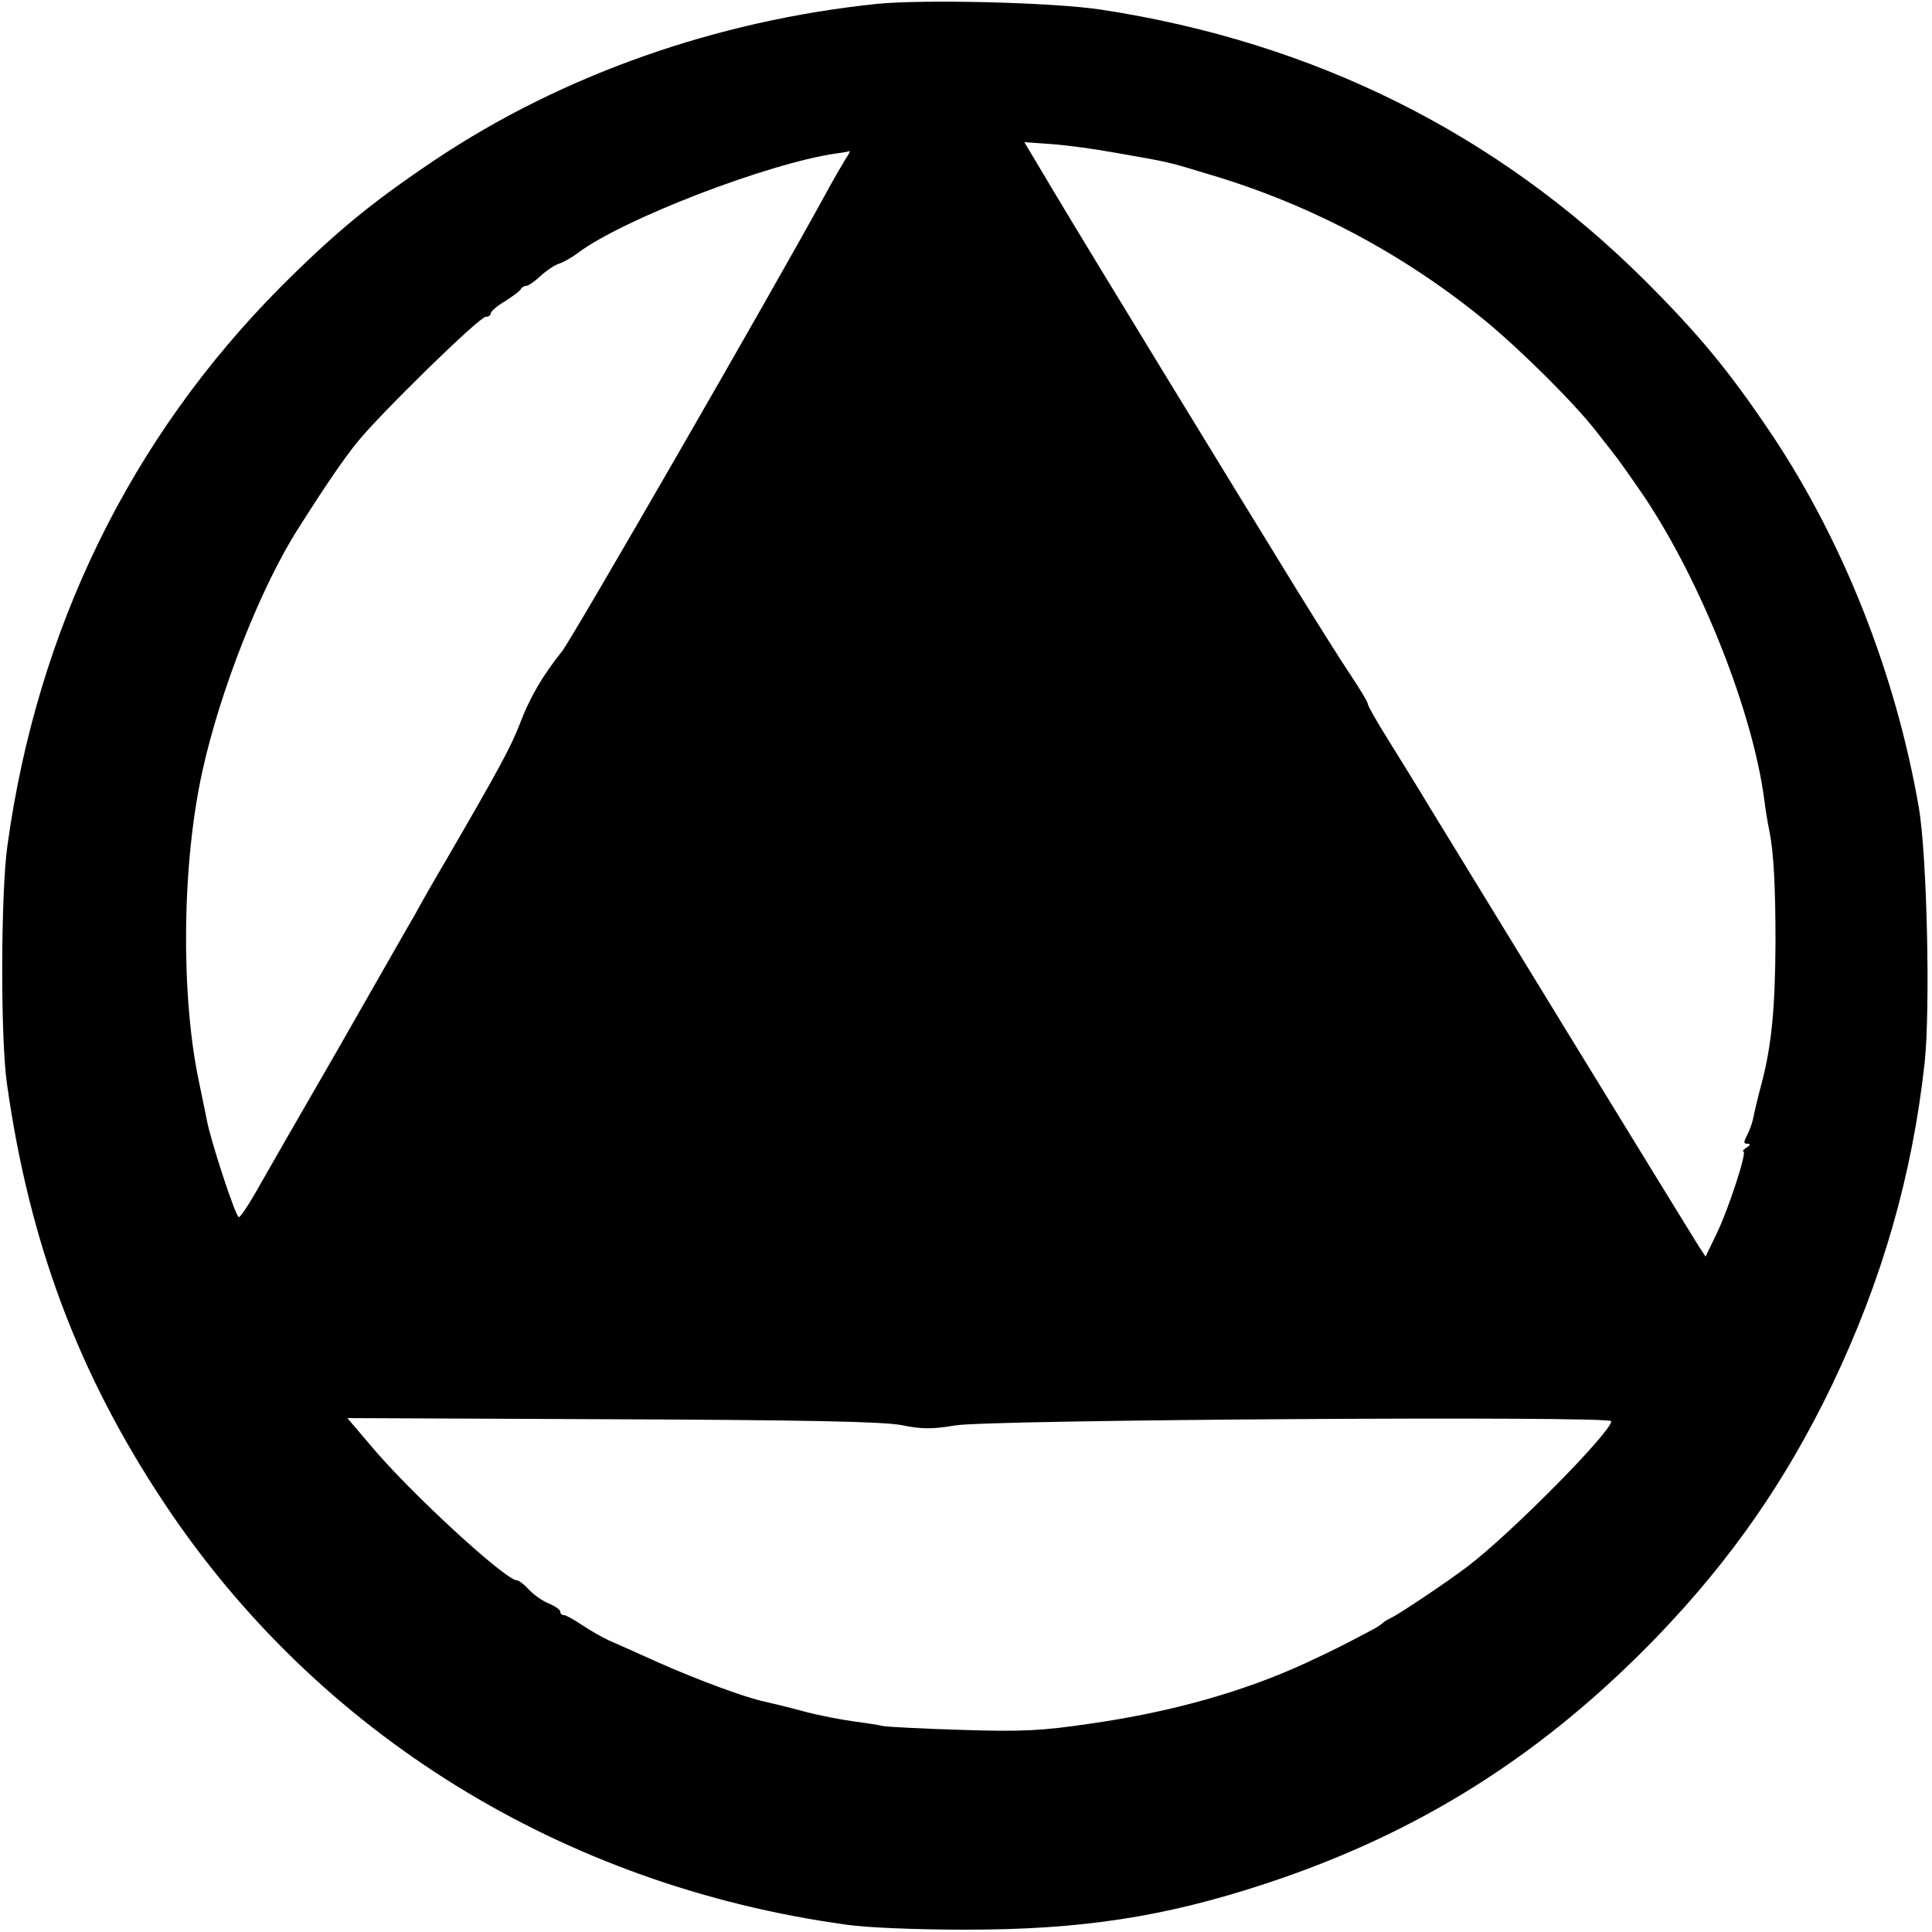 <?xml version="1.0" standalone="no"?>
<!DOCTYPE svg PUBLIC "-//W3C//DTD SVG 20010904//EN"
 "http://www.w3.org/TR/2001/REC-SVG-20010904/DTD/svg10.dtd">
<svg version="1.0" xmlns="http://www.w3.org/2000/svg"
 width="500pt" height="500pt" viewBox="0 0 500 500"
 preserveAspectRatio="xMidYMid meet">
<g transform="translate(0,500) scale(0.1,-0.1)"
fill="#000000" stroke="none">
<path d="M2270 4990 c-416 -43 -815 -184 -1143 -403 -167 -112 -259 -188 -402
-331 -387 -390 -629 -884 -706 -1446 -17 -122 -18 -497 -1 -615 58 -412 185
-751 407 -1085 397 -598 1032 -990 1765 -1091 54 -8 188 -13 310 -13 299 0
514 33 775 119 398 131 719 334 1016 642 190 198 331 401 450 648 130 272 208
543 240 835 15 142 6 536 -15 660 -60 345 -194 685 -379 963 -112 167 -188
259 -331 402 -382 380 -856 616 -1406 700 -124 19 -459 27 -580 15z m615 -385
c149 -26 134 -23 250 -58 261 -78 500 -206 710 -378 92 -76 229 -212 285 -284
17 -22 38 -48 46 -59 9 -10 44 -60 79 -111 148 -221 281 -557 311 -785 3 -25
9 -61 13 -80 11 -53 16 -141 16 -290 -1 -168 -10 -264 -35 -360 -11 -41 -21
-84 -23 -95 -2 -11 -9 -30 -15 -42 -10 -19 -10 -23 0 -23 9 0 9 -3 -2 -10 -8
-5 -12 -10 -8 -10 10 0 -38 -148 -70 -214 l-28 -58 -16 24 c-18 28 -586 955
-689 1124 -36 60 -90 147 -118 192 -28 45 -51 85 -51 90 0 5 -20 38 -44 74
-25 37 -87 136 -139 220 -184 299 -542 885 -623 1021 l-83 139 72 -5 c40 -3
113 -13 162 -22z m-697 -17 c-8 -13 -32 -54 -53 -93 -140 -256 -654 -1147
-680 -1180 -50 -62 -85 -122 -110 -189 -22 -58 -57 -122 -190 -351 -29 -49
-65 -112 -80 -140 -16 -27 -107 -187 -203 -355 -97 -168 -192 -333 -211 -367
-20 -35 -39 -63 -43 -63 -8 0 -75 204 -83 253 -3 15 -12 59 -20 97 -48 227
-44 567 9 805 46 210 153 480 249 629 69 109 117 179 151 221 56 70 316 325
333 325 7 0 13 4 13 9 0 5 17 20 38 32 20 13 39 27 40 31 2 4 8 8 13 8 6 0 22
11 37 25 15 14 36 28 47 32 11 3 34 16 50 28 117 88 494 233 670 258 17 2 32
5 34 6 2 0 -3 -9 -11 -21z m144 -3276 c54 -11 80 -11 140 -1 84 15 1698 25
1698 11 0 -28 -261 -292 -372 -376 -51 -39 -178 -124 -198 -133 -8 -4 -17 -9
-20 -12 -3 -3 -14 -11 -25 -17 -79 -42 -109 -57 -176 -88 -158 -73 -347 -127
-559 -157 -122 -18 -174 -21 -330 -16 -102 3 -194 8 -205 10 -11 3 -45 8 -75
12 -30 4 -89 15 -130 26 -41 11 -86 22 -100 25 -46 9 -174 56 -275 101 -55 25
-114 51 -130 58 -17 8 -47 25 -68 39 -21 14 -42 26 -47 26 -6 0 -10 4 -10 9 0
5 -13 14 -29 21 -16 6 -39 22 -52 36 -12 13 -26 24 -31 24 -30 0 -283 233
-382 353 l-57 67 683 -3 c504 -2 700 -6 750 -15z"/>
</g>
</svg>
